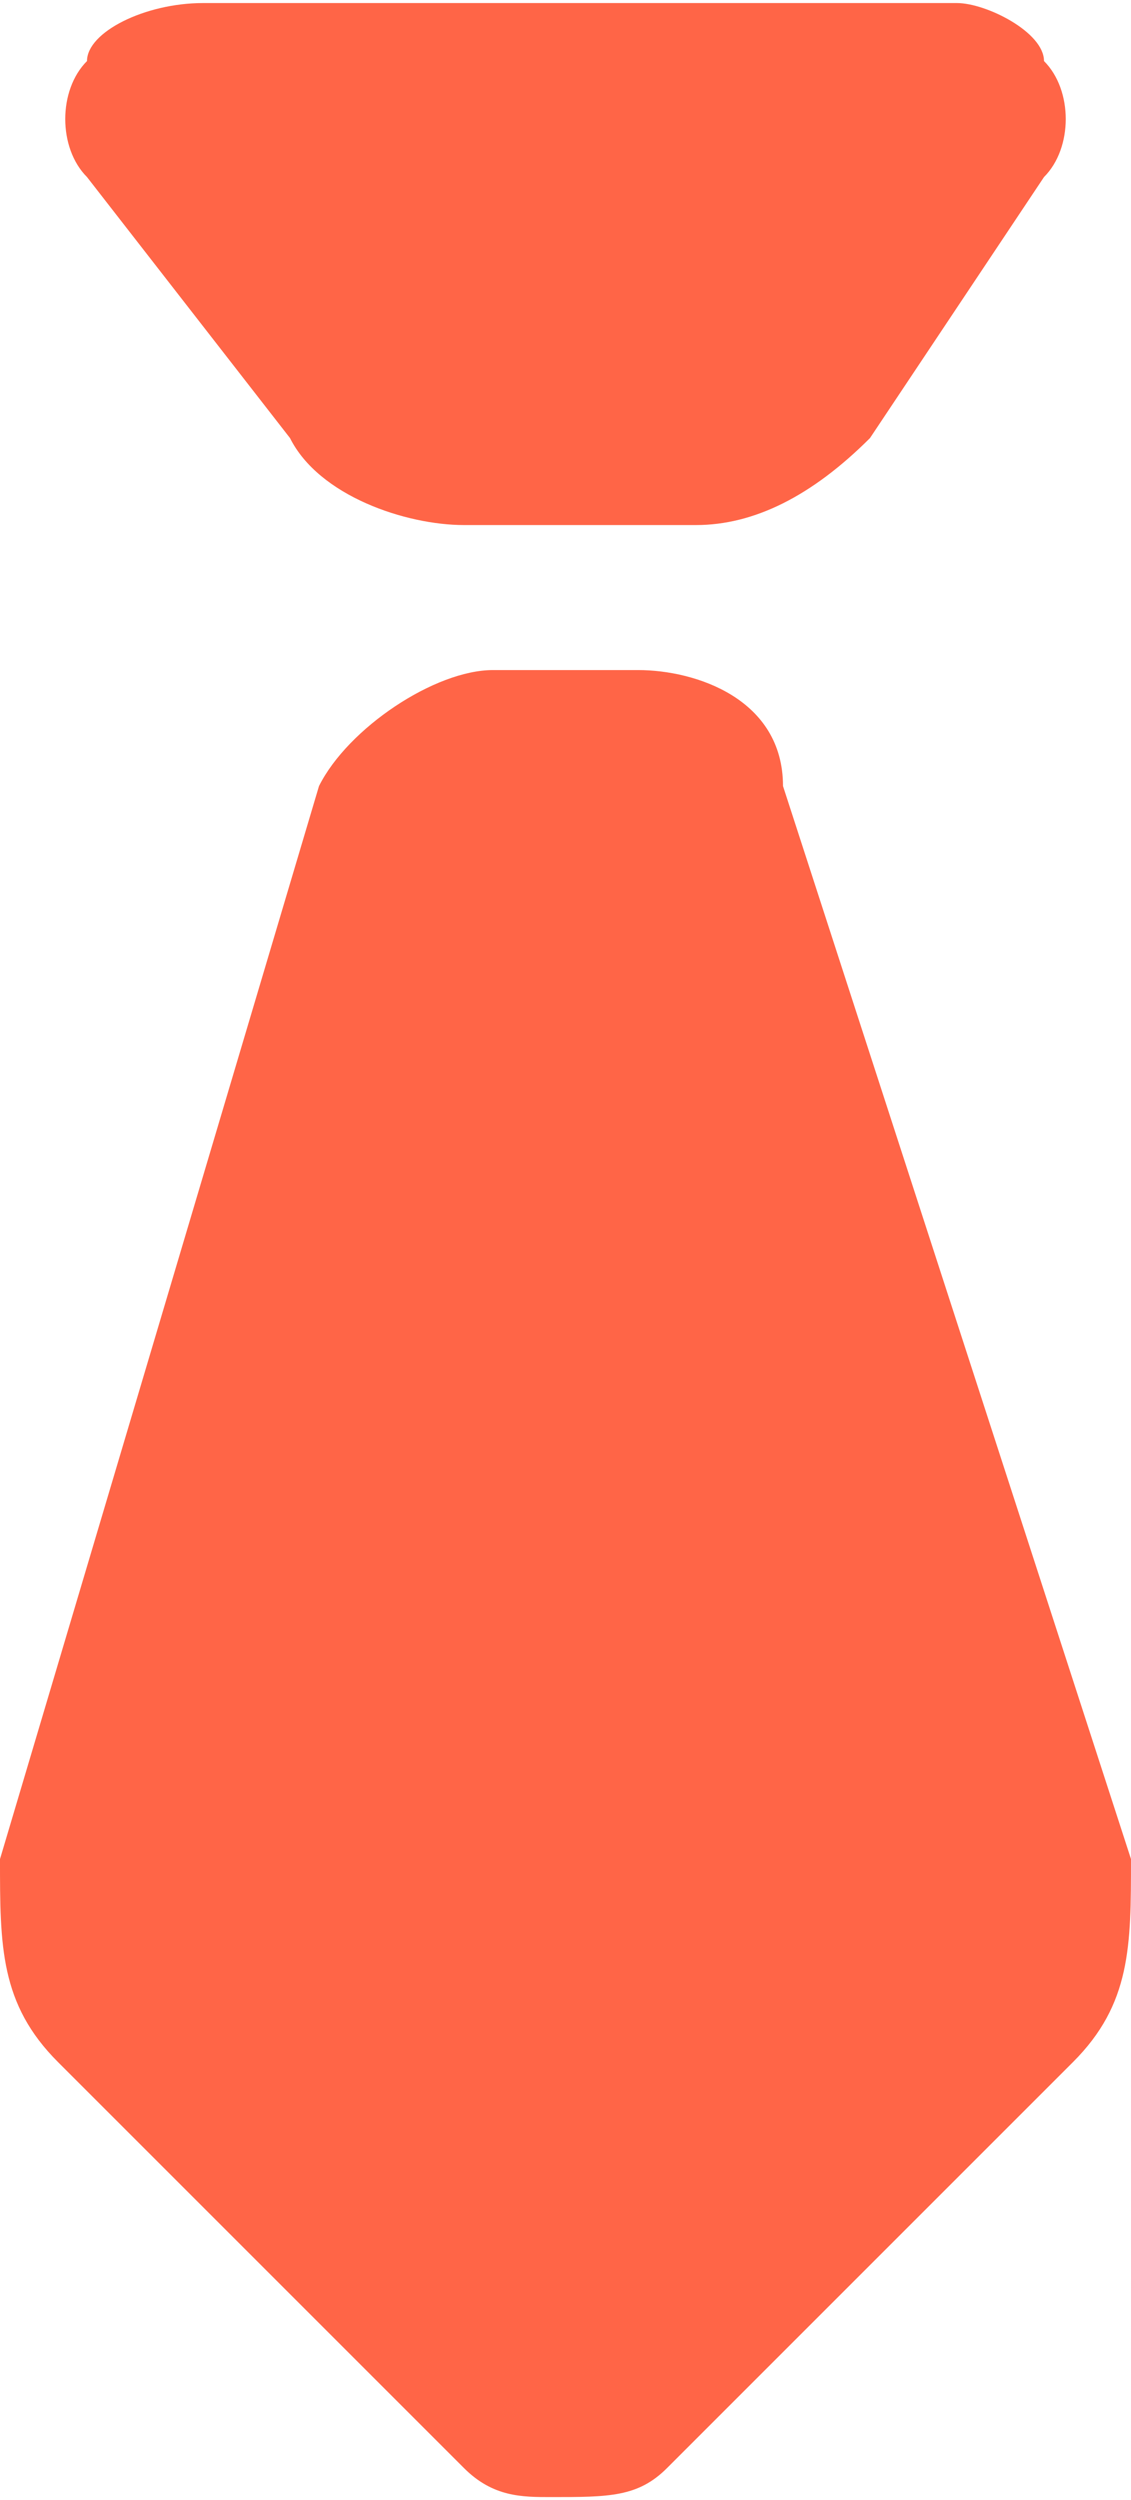 <?xml version="1.0" encoding="UTF-8"?>
<!DOCTYPE svg PUBLIC "-//W3C//DTD SVG 1.1//EN" "http://www.w3.org/Graphics/SVG/1.1/DTD/svg11.dtd">
<!-- Creator: CorelDRAW 2018 (64-Bit 评估版) -->
<svg xmlns="http://www.w3.org/2000/svg" xml:space="preserve" width="19px" height="42px" version="1.1" style="shape-rendering:geometricPrecision; text-rendering:geometricPrecision; image-rendering:optimizeQuality; fill-rule:evenodd; clip-rule:evenodd"
viewBox="0 0 0.039 0.086"
 xmlns:xlink="http://www.w3.org/1999/xlink">
 <defs>
  <style type="text/css">
   <![CDATA[
    .fil0 {fill:#FF6547;fill-rule:nonzero}
   ]]>
  </style>
 </defs>
 <g id="图层_x0020_1">
  <path class="fil0" d="M0.022 0.023c0.002,0 0.005,0.001 0.005,0.004l0.012 0.037c0,0.003 0,0.005 -0.002,0.007l-0.014 0.014c-0.001,0.001 -0.002,0.001 -0.004,0.001 -0.001,0 -0.002,0 -0.003,-0.001l-0.014 -0.014c-0.002,-0.002 -0.002,-0.004 -0.002,-0.007l0.011 -0.037c0.001,-0.002 0.004,-0.004 0.006,-0.004l0.005 0 0 0zm0.011 -0.023c0.001,0 0.003,0.001 0.003,0.002 0.001,0.001 0.001,0.003 0,0.004l-0.006 0.009c-0.002,0.002 -0.004,0.003 -0.006,0.003l-0.008 0c-0.002,0 -0.005,-0.001 -0.006,-0.003l-0.007 -0.009c-0.001,-0.001 -0.001,-0.003 0,-0.004 0,-0.001 0.002,-0.002 0.004,-0.002l0.026 0z"/>
 </g>
</svg>
